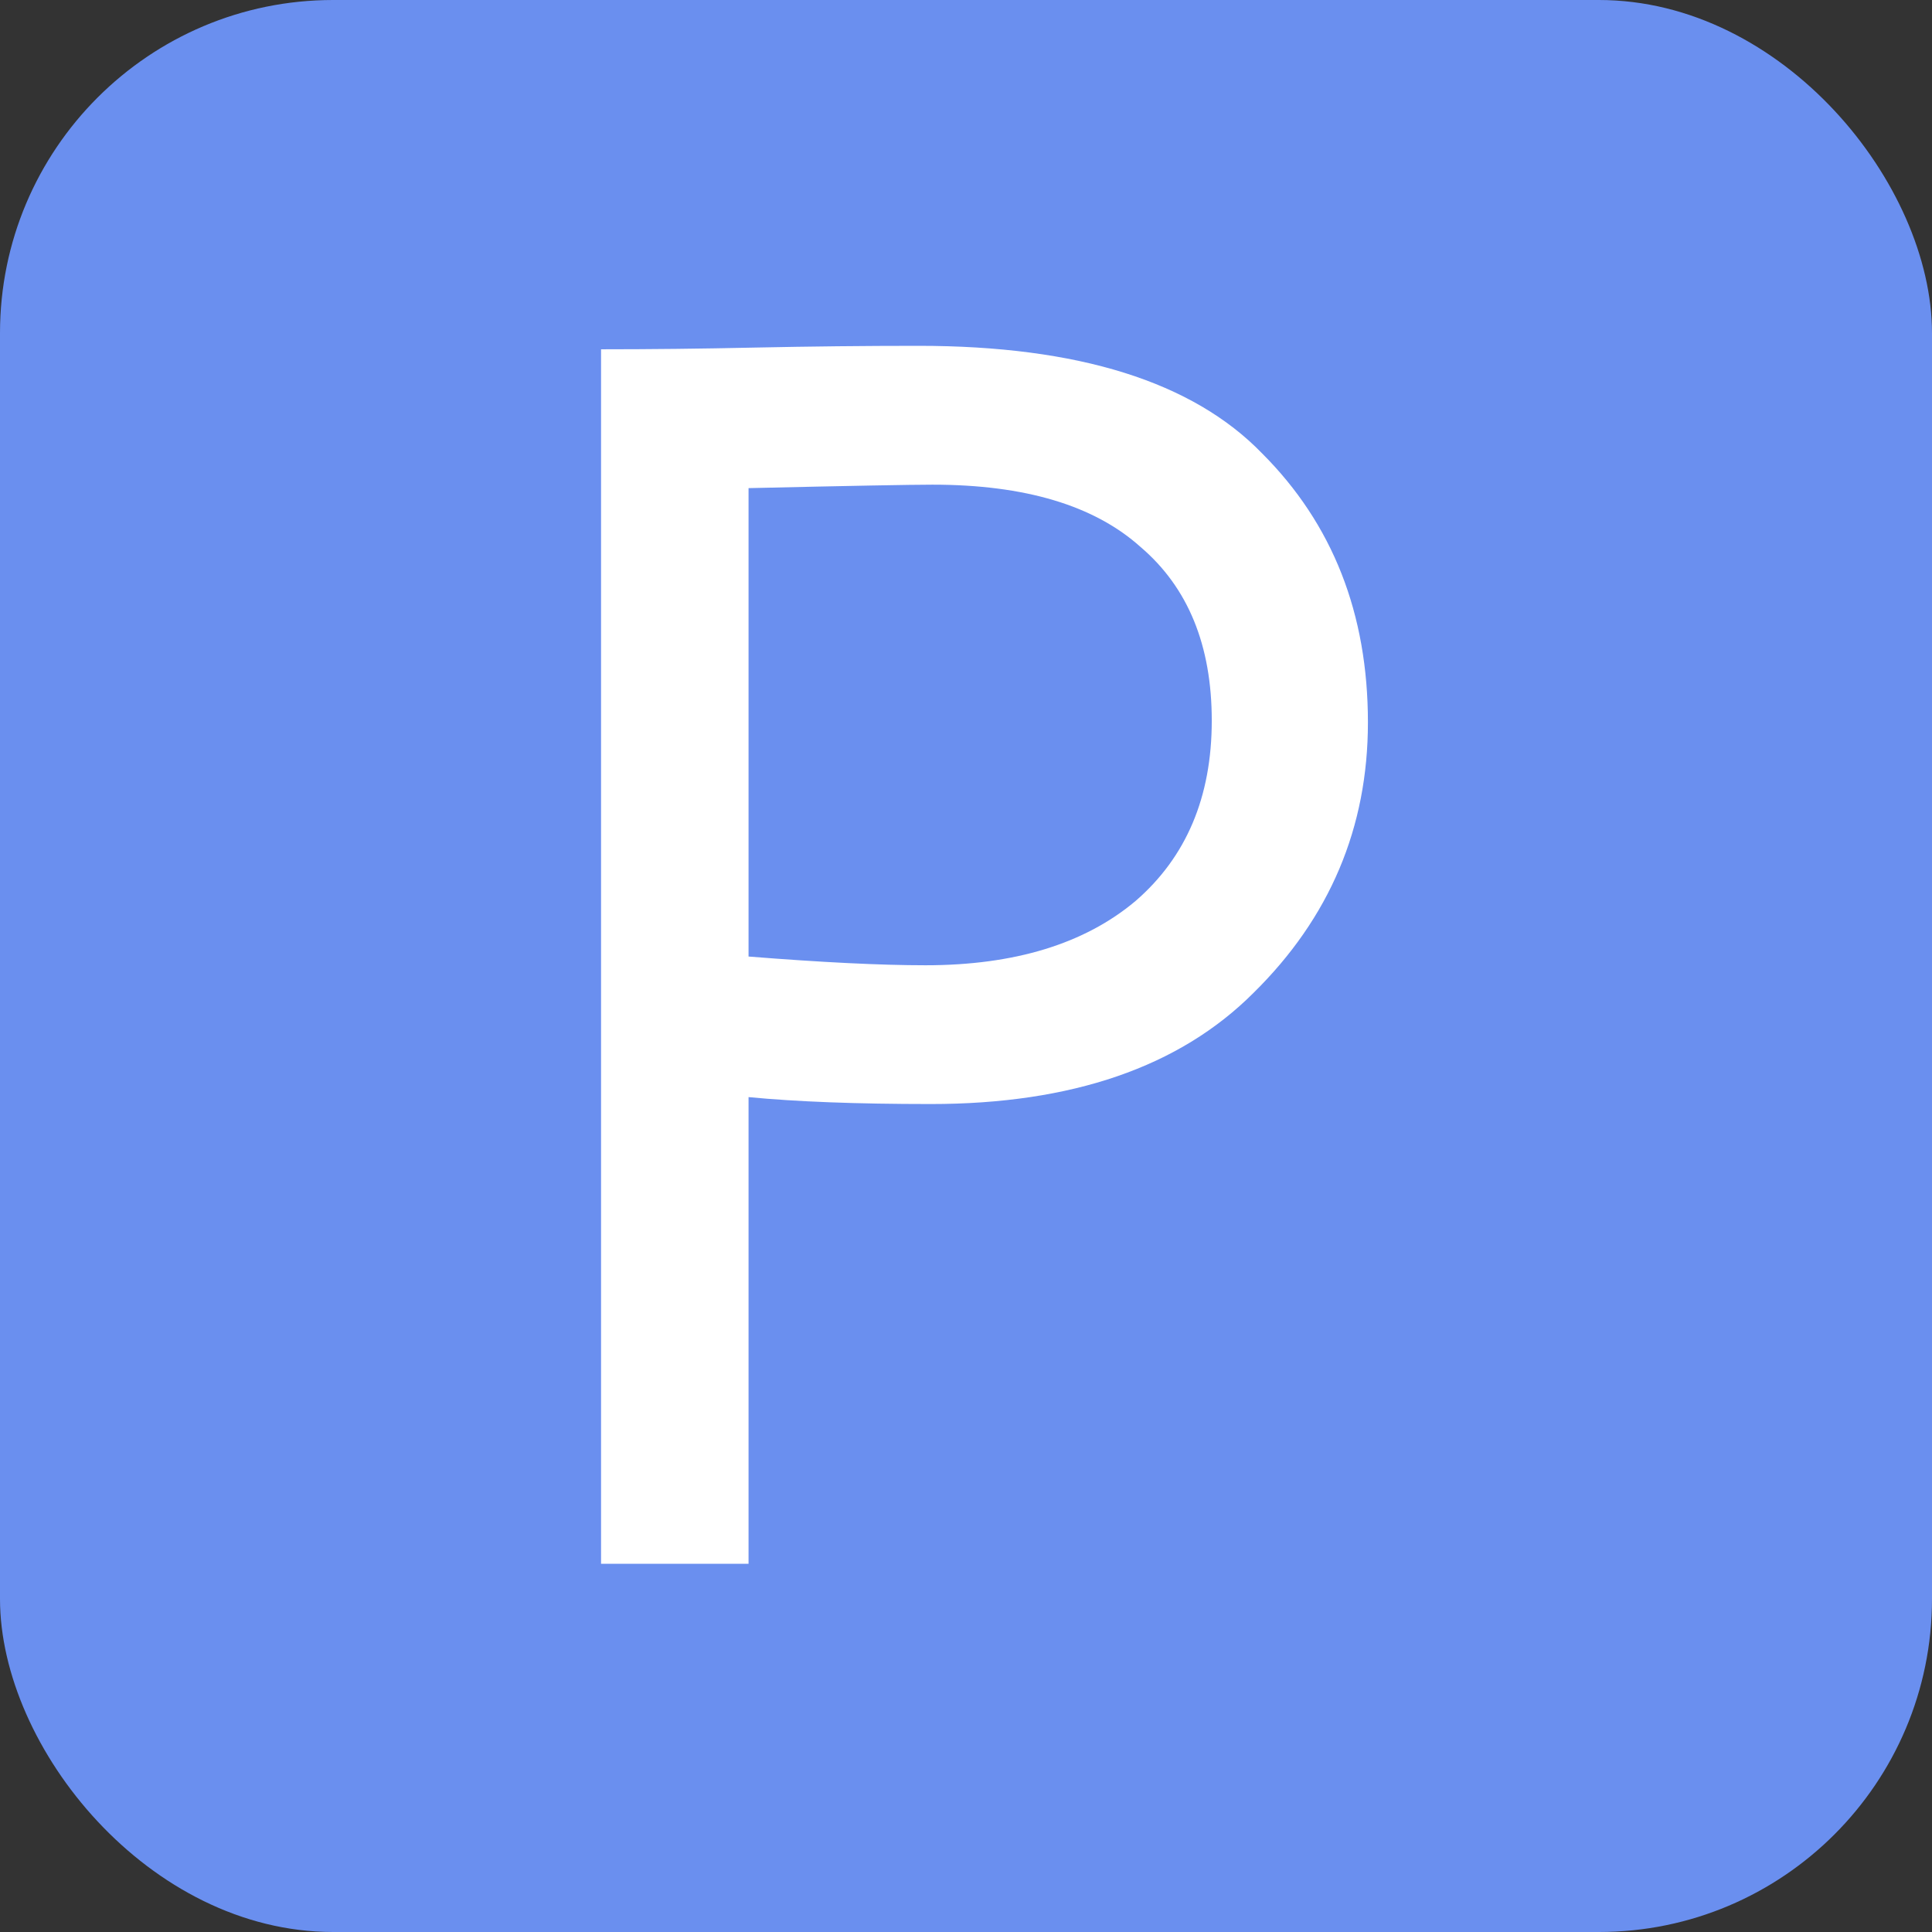 <svg width="29" height="29" viewBox="0 0 29 29" fill="none" xmlns="http://www.w3.org/2000/svg">
<rect x="0" y="0" width="29" height="29" fill="#333333" stroke="none"/>
<rect width="29" height="29" rx="5" fill="#6A8FEF"/>
<path d="M11.236 16.468V23.473H9.022V5.243C9.752 5.243 10.524 5.235 11.34 5.217C12.156 5.2 12.972 5.191 13.788 5.191C16.184 5.191 17.903 5.73 18.945 6.806C20.004 7.865 20.533 9.211 20.533 10.843C20.533 12.423 19.96 13.777 18.814 14.905C17.703 16.016 16.089 16.572 13.97 16.572C12.859 16.572 11.948 16.537 11.236 16.468ZM13.996 7.275C13.684 7.275 12.764 7.292 11.236 7.327V14.358C12.33 14.445 13.215 14.489 13.892 14.489C15.229 14.489 16.28 14.167 17.044 13.525C17.807 12.865 18.189 11.963 18.189 10.817C18.189 9.688 17.834 8.82 17.122 8.212C16.427 7.587 15.386 7.275 13.996 7.275Z" fill="white"/>
</svg>
